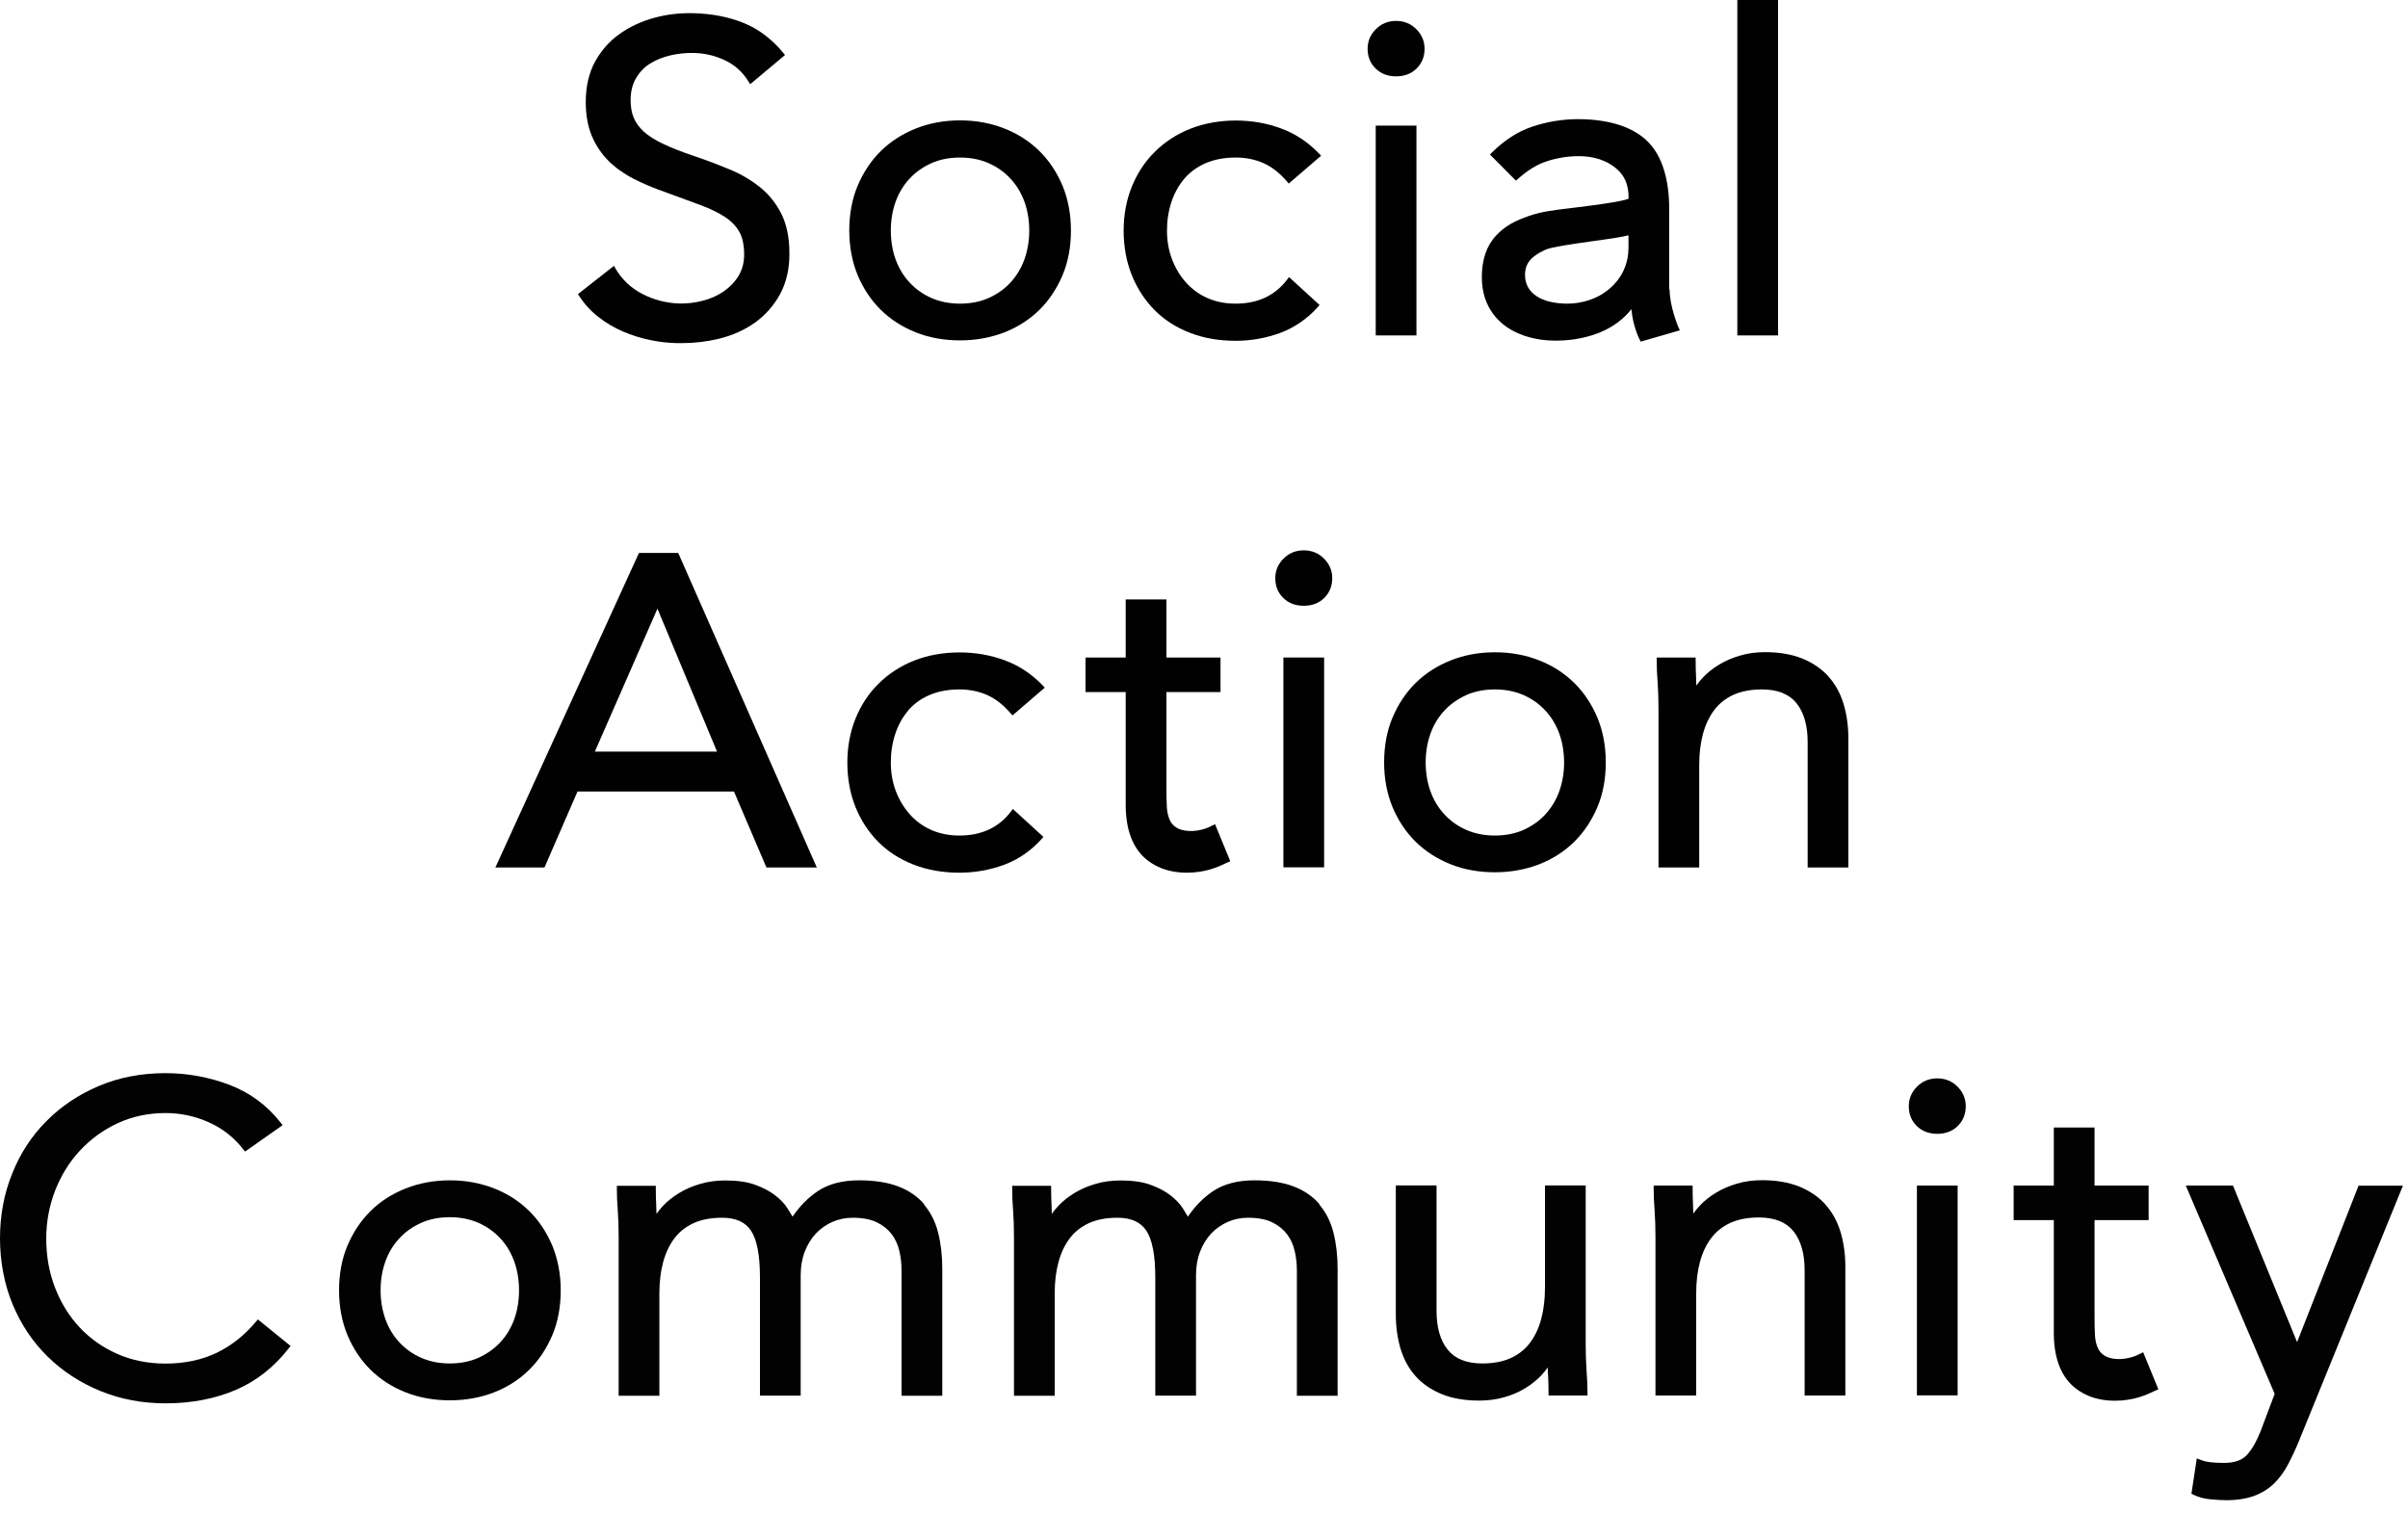 <svg width="175" height="110" viewBox="0 0 175 110" fill="none" xmlns="http://www.w3.org/2000/svg">
<path d="M55.21 13.59C54.57 13.08 53.83 12.64 52.99 12.3C52.17 11.96 51.31 11.63 50.44 11.34C49.53 11.03 48.8 10.75 48.2 10.46C47.61 10.18 47.13 9.88 46.78 9.56C46.44 9.25 46.2 8.91 46.05 8.55C45.9 8.18 45.83 7.76 45.83 7.28C45.83 6.66 45.96 6.13 46.22 5.69C46.48 5.24 46.82 4.88 47.25 4.62C47.68 4.35 48.18 4.15 48.74 4.02C49.3 3.89 49.87 3.84 50.45 3.85C51.23 3.87 51.99 4.05 52.7 4.39C53.4 4.72 53.98 5.24 54.4 5.93L54.52 6.12L57.05 4L56.92 3.84C56.08 2.82 55.1 2.09 54.02 1.66C52.95 1.23 51.76 1 50.46 0.96C49.44 0.93 48.46 1.04 47.53 1.3C46.6 1.55 45.76 1.95 45.01 2.48C44.27 3.01 43.67 3.7 43.23 4.51C42.79 5.33 42.57 6.31 42.57 7.41C42.57 8.36 42.72 9.2 43.02 9.9C43.31 10.59 43.73 11.2 44.24 11.71C44.75 12.21 45.37 12.65 46.06 13C46.74 13.35 47.5 13.67 48.31 13.95L50.92 14.91C51.65 15.18 52.25 15.48 52.73 15.8C53.19 16.11 53.53 16.48 53.75 16.89C53.97 17.29 54.08 17.84 54.08 18.5C54.08 19.09 53.94 19.61 53.67 20.06C53.39 20.51 53.02 20.89 52.58 21.19C52.14 21.49 51.63 21.72 51.06 21.86C50.5 22.01 49.92 22.07 49.38 22.06C48.43 22.03 47.53 21.8 46.69 21.37C45.86 20.94 45.2 20.32 44.73 19.52L44.62 19.32L42 21.38L42.11 21.54C42.5 22.14 42.98 22.65 43.53 23.07C44.07 23.49 44.66 23.83 45.28 24.1C45.9 24.36 46.55 24.57 47.22 24.71C47.89 24.85 48.57 24.93 49.23 24.94C49.34 24.94 49.45 24.94 49.56 24.94C50.48 24.94 51.38 24.83 52.25 24.62C53.23 24.38 54.1 23.99 54.85 23.46C55.6 22.93 56.22 22.23 56.68 21.4C57.14 20.56 57.38 19.55 57.37 18.4C57.37 17.28 57.17 16.32 56.79 15.55C56.41 14.79 55.89 14.14 55.24 13.61L55.21 13.59Z" fill="#010101"/>
<path d="M75.54 10.98C74.83 10.28 73.97 9.72 72.99 9.34C72.01 8.95 70.93 8.75 69.77 8.75C68.61 8.75 67.54 8.95 66.56 9.34C65.58 9.73 64.72 10.28 64.01 10.98C63.3 11.68 62.74 12.53 62.33 13.5C61.92 14.47 61.72 15.57 61.72 16.75C61.72 17.93 61.93 19.03 62.33 20C62.74 20.97 63.3 21.82 64.01 22.52C64.72 23.22 65.58 23.77 66.56 24.16C67.54 24.55 68.62 24.74 69.77 24.74C70.92 24.74 72 24.54 72.99 24.16C73.98 23.77 74.83 23.22 75.54 22.52C76.25 21.82 76.81 20.97 77.22 20C77.63 19.03 77.83 17.93 77.83 16.75C77.83 15.57 77.62 14.47 77.22 13.5C76.81 12.53 76.25 11.68 75.54 10.98ZM74.8 16.75C74.8 17.51 74.68 18.21 74.45 18.85C74.22 19.49 73.88 20.05 73.44 20.53C73 21.01 72.47 21.38 71.85 21.66C71.24 21.93 70.54 22.07 69.77 22.07C69 22.07 68.31 21.93 67.69 21.66C67.08 21.39 66.54 21.01 66.1 20.53C65.66 20.06 65.32 19.49 65.09 18.86C64.86 18.22 64.74 17.51 64.74 16.76C64.74 16.01 64.86 15.3 65.09 14.66C65.32 14.02 65.66 13.46 66.1 12.99C66.54 12.51 67.07 12.14 67.69 11.86C68.3 11.59 69 11.45 69.77 11.45C70.54 11.45 71.23 11.59 71.85 11.86C72.46 12.13 73 12.51 73.44 12.99C73.88 13.46 74.22 14.03 74.45 14.66C74.68 15.3 74.8 16.01 74.8 16.76V16.75Z" fill="#010101"/>
<path d="M86.07 12.99C86.48 12.51 87 12.13 87.62 11.86C88.25 11.59 88.99 11.45 89.81 11.45C90.54 11.45 91.22 11.59 91.83 11.86C92.43 12.13 93.01 12.58 93.53 13.19L93.66 13.34L96.01 11.32L95.86 11.16C95.07 10.34 94.15 9.72 93.11 9.34C92.07 8.95 90.96 8.76 89.81 8.76C88.66 8.76 87.5 8.96 86.5 9.36C85.5 9.76 84.64 10.32 83.92 11.04C83.2 11.75 82.64 12.61 82.25 13.58C81.86 14.55 81.66 15.62 81.66 16.77C81.66 17.92 81.86 19.02 82.25 19.99C82.64 20.96 83.2 21.82 83.9 22.53C84.6 23.24 85.47 23.8 86.48 24.19C87.48 24.58 88.6 24.77 89.8 24.77C90.94 24.77 92.03 24.57 93.06 24.19C94.09 23.8 95 23.17 95.76 22.33L95.9 22.17L93.68 20.14L93.55 20.31C92.67 21.48 91.41 22.07 89.8 22.07C89.04 22.07 88.35 21.93 87.74 21.66C87.13 21.39 86.61 21 86.18 20.52C85.75 20.04 85.41 19.46 85.17 18.83C84.93 18.19 84.81 17.5 84.81 16.76C84.81 16.02 84.92 15.33 85.13 14.69C85.34 14.05 85.65 13.49 86.06 13L86.07 12.99Z" fill="#010101"/>
<path d="M102.94 9.13H99.98V24.38H102.94V9.13Z" fill="#010101"/>
<path d="M101.46 1.52C100.88 1.52 100.39 1.72 99.99 2.12C99.59 2.52 99.39 3 99.39 3.54C99.39 4.13 99.59 4.61 99.98 4.99C100.37 5.36 100.86 5.55 101.46 5.55C102.06 5.55 102.56 5.36 102.94 4.99C103.33 4.61 103.53 4.12 103.53 3.54C103.53 3 103.33 2.52 102.93 2.12C102.53 1.72 102.04 1.52 101.46 1.52Z" fill="#010101"/>
<path d="M121.31 21.05V15.24C121.31 13.02 120.8 11.37 119.78 10.32C118.72 9.24 116.96 8.66 114.67 8.66C113.54 8.66 112.41 8.85 111.31 9.22C110.29 9.57 109.32 10.2 108.43 11.08L108.28 11.23L110.17 13.13L110.31 13.01C111.01 12.38 111.68 11.97 112.36 11.74C113.14 11.48 113.94 11.35 114.75 11.35C115.81 11.35 116.74 11.65 117.43 12.22C118.07 12.75 118.36 13.42 118.36 14.41V14.44C117.86 14.67 115.49 14.96 114.68 15.06L113.96 15.15C112.86 15.28 112 15.39 111.13 15.69C110.16 16.03 109.42 16.38 108.73 17.12C108.04 17.85 107.69 18.87 107.69 20.15C107.69 22.45 109.07 23.56 109.89 24.01C110.51 24.35 111.55 24.76 113.05 24.76C114.21 24.76 116.96 24.53 118.56 22.47C118.67 23.71 119.13 24.63 119.16 24.68L119.24 24.83L122.08 24.01L121.98 23.79C121.98 23.79 121.34 22.29 121.34 21.06L121.31 21.05ZM118.35 17.1V17.99C118.35 20.1 116.88 21.14 116.24 21.49C115.26 22.03 114.22 22.07 113.93 22.07C111.99 22.07 110.83 21.29 110.83 19.98C110.83 19.16 111.25 18.64 112.29 18.16C112.74 17.95 114.33 17.73 115.74 17.53C117.2 17.33 117.96 17.21 118.35 17.1Z" fill="#010101"/>
<path d="M129.22 0H126.26V24.38H129.22V0Z" fill="#010101"/>
<path d="M114.41 49.64C113.7 48.94 112.84 48.38 111.86 48C110.88 47.61 109.8 47.41 108.64 47.41C107.48 47.41 106.41 47.61 105.43 48C104.45 48.39 103.59 48.94 102.88 49.64C102.17 50.34 101.61 51.19 101.2 52.16C100.79 53.13 100.59 54.23 100.59 55.41C100.59 56.59 100.8 57.69 101.2 58.66C101.61 59.63 102.17 60.48 102.88 61.18C103.59 61.88 104.45 62.43 105.43 62.82C106.41 63.21 107.49 63.4 108.64 63.4C109.79 63.4 110.87 63.2 111.86 62.82C112.85 62.43 113.7 61.88 114.41 61.18C115.12 60.48 115.68 59.63 116.09 58.66C116.5 57.69 116.7 56.59 116.7 55.41C116.7 54.23 116.49 53.13 116.09 52.16C115.68 51.19 115.12 50.34 114.41 49.64ZM113.67 55.41C113.67 56.17 113.55 56.87 113.32 57.51C113.09 58.15 112.75 58.71 112.31 59.19C111.87 59.67 111.34 60.04 110.72 60.32C110.11 60.59 109.41 60.73 108.64 60.73C107.87 60.73 107.18 60.59 106.56 60.32C105.95 60.05 105.41 59.67 104.97 59.19C104.53 58.72 104.19 58.15 103.96 57.52C103.73 56.88 103.61 56.17 103.61 55.42C103.61 54.67 103.73 53.96 103.96 53.32C104.19 52.68 104.53 52.12 104.97 51.65C105.41 51.17 105.95 50.8 106.56 50.52C107.17 50.25 107.87 50.11 108.64 50.11C109.41 50.11 110.1 50.25 110.72 50.52C111.33 50.79 111.87 51.17 112.31 51.65C112.75 52.12 113.09 52.69 113.32 53.32C113.55 53.96 113.67 54.67 113.67 55.42V55.41Z" fill="#010101"/>
<path d="M46.44 40.18L36.14 62.75L36 63.05H39.57L41.97 57.53H53.34L55.7 63.05H59.36L49.29 40.19H46.44V40.18ZM52.11 54.63H43.23L47.78 44.24L52.11 54.63Z" fill="#010101"/>
<path d="M65.99 51.65C66.4 51.17 66.92 50.79 67.54 50.52C68.17 50.25 68.91 50.11 69.73 50.11C70.46 50.11 71.14 50.25 71.75 50.52C72.35 50.79 72.93 51.24 73.45 51.85L73.58 52L75.93 49.98L75.78 49.82C74.99 49 74.07 48.38 73.03 48C71.99 47.61 70.88 47.42 69.73 47.42C68.58 47.42 67.41 47.62 66.42 48.02C65.42 48.42 64.56 48.98 63.84 49.7C63.12 50.41 62.56 51.27 62.17 52.24C61.78 53.21 61.58 54.28 61.58 55.43C61.58 56.58 61.78 57.68 62.17 58.65C62.56 59.62 63.12 60.48 63.83 61.19C64.53 61.9 65.4 62.46 66.41 62.85C67.41 63.24 68.53 63.43 69.73 63.43C70.87 63.43 71.96 63.23 72.99 62.85C74.03 62.46 74.93 61.83 75.69 60.99L75.83 60.83L73.61 58.8L73.48 58.97C72.6 60.14 71.34 60.73 69.73 60.73C68.97 60.73 68.28 60.59 67.67 60.32C67.06 60.05 66.54 59.66 66.11 59.18C65.68 58.69 65.34 58.12 65.1 57.49C64.86 56.85 64.74 56.15 64.74 55.42C64.74 54.69 64.85 53.99 65.06 53.35C65.27 52.71 65.58 52.15 65.99 51.66V51.65Z" fill="#010101"/>
<path d="M96.23 47.79H93.27V63.04H96.23V47.79Z" fill="#010101"/>
<path d="M94.75 40C94.17 40 93.68 40.2 93.28 40.6C92.88 41 92.68 41.48 92.68 42.02C92.68 42.61 92.88 43.09 93.27 43.47C93.65 43.84 94.15 44.03 94.75 44.03C95.35 44.03 95.85 43.84 96.23 43.47C96.62 43.09 96.82 42.6 96.82 42.02C96.82 41.48 96.62 41 96.22 40.6C95.82 40.2 95.33 40 94.75 40Z" fill="#010101"/>
<path d="M132.87 49.15C132.37 48.6 131.73 48.17 130.97 47.86C130.22 47.56 129.31 47.4 128.29 47.4C127.64 47.4 127.02 47.48 126.46 47.65C125.9 47.81 125.39 48.03 124.93 48.31C124.48 48.58 124.08 48.9 123.75 49.25C123.57 49.44 123.42 49.63 123.28 49.83C123.28 49.62 123.27 49.4 123.26 49.19C123.24 48.81 123.23 48.41 123.23 48V47.79H120.4V48C120.4 48.49 120.42 49.04 120.47 49.63C120.51 50.2 120.53 50.84 120.53 51.52V63.05H123.49V55.61C123.49 54.78 123.58 54.02 123.76 53.35C123.94 52.68 124.21 52.1 124.58 51.61C124.94 51.13 125.41 50.76 125.98 50.5C126.56 50.24 127.25 50.11 128.05 50.11C129.19 50.11 130.03 50.45 130.56 51.11C131.1 51.79 131.37 52.73 131.37 53.93V63.05H134.33V53.68C134.33 52.78 134.21 51.93 133.98 51.16C133.74 50.38 133.37 49.71 132.87 49.16V49.15Z" fill="#010101"/>
<path d="M88.1 60C87.54 60.33 86.59 60.53 85.85 60.31C85.47 60.19 85.2 59.97 85.04 59.66C84.9 59.38 84.82 59.04 84.8 58.66C84.78 58.26 84.77 57.81 84.77 57.33V50.3H88.7V47.79H84.77V43.57H81.81V47.79H78.89V50.3H81.81V58.49C81.81 60.2 82.26 61.49 83.16 62.33C83.7 62.83 84.67 63.43 86.25 63.43C87.62 63.43 88.55 63 89.05 62.76L89.41 62.6L88.3 59.9L88.11 60.01L88.1 60Z" fill="#010101"/>
<path d="M38.46 88.02C37.75 87.32 36.89 86.76 35.91 86.38C34.93 85.99 33.85 85.79 32.7 85.79C31.55 85.79 30.47 85.99 29.48 86.38C28.5 86.77 27.64 87.32 26.93 88.02C26.22 88.73 25.66 89.57 25.25 90.54C24.84 91.51 24.64 92.61 24.64 93.79C24.64 94.97 24.85 96.07 25.25 97.04C25.66 98.01 26.22 98.86 26.93 99.56C27.64 100.26 28.49 100.81 29.48 101.2C30.46 101.59 31.54 101.78 32.7 101.78C33.86 101.78 34.93 101.58 35.91 101.2C36.9 100.81 37.75 100.26 38.46 99.56C39.17 98.86 39.73 98.01 40.14 97.04C40.55 96.07 40.75 94.97 40.75 93.79C40.75 92.61 40.54 91.51 40.14 90.54C39.73 89.57 39.17 88.72 38.46 88.02ZM37.72 93.79C37.72 94.54 37.6 95.25 37.37 95.89C37.14 96.53 36.8 97.09 36.36 97.56C35.92 98.04 35.38 98.41 34.77 98.69C34.16 98.96 33.46 99.1 32.69 99.1C31.92 99.1 31.23 98.96 30.61 98.69C30 98.42 29.46 98.04 29.02 97.56C28.58 97.09 28.24 96.53 28.01 95.88C27.78 95.24 27.66 94.54 27.66 93.78C27.66 93.02 27.78 92.32 28.01 91.68C28.24 91.04 28.58 90.48 29.02 90.01C29.46 89.53 29.99 89.16 30.61 88.88C31.22 88.61 31.92 88.47 32.69 88.47C33.46 88.47 34.15 88.61 34.77 88.88C35.38 89.15 35.92 89.53 36.36 90.01C36.8 90.48 37.14 91.05 37.37 91.68C37.6 92.32 37.72 93.03 37.72 93.78V93.79Z" fill="#020202"/>
<path d="M18.62 96.04C17.81 97.02 16.85 97.79 15.76 98.32C14.68 98.84 13.42 99.11 12.03 99.11C10.75 99.11 9.56 98.87 8.51 98.4C7.45 97.93 6.53 97.28 5.78 96.47C5.02 95.66 4.42 94.69 4 93.59C3.57 92.49 3.36 91.29 3.36 90.01C3.36 88.81 3.58 87.65 4 86.55C4.43 85.45 5.03 84.47 5.8 83.64C6.57 82.81 7.49 82.13 8.55 81.64C9.6 81.15 10.78 80.9 12.03 80.9C13.11 80.9 14.17 81.12 15.17 81.57C16.16 82.01 17.01 82.67 17.69 83.55L17.81 83.7L20.54 81.78L20.4 81.6C19.4 80.33 18.14 79.4 16.65 78.84C15.18 78.29 13.63 78 12.03 78C10.28 78 8.65 78.31 7.19 78.93C5.72 79.55 4.44 80.41 3.38 81.48C2.31 82.55 1.47 83.83 0.89 85.29C0.3 86.74 0 88.33 0 90C0 91.67 0.31 93.35 0.92 94.81C1.53 96.27 2.38 97.54 3.46 98.6C4.54 99.66 5.82 100.5 7.29 101.1C8.75 101.7 10.35 102 12.03 102C13.91 102 15.62 101.67 17.12 101.03C18.62 100.39 19.93 99.36 20.99 97.99L21.12 97.83L18.74 95.9L18.62 96.05V96.04Z" fill="#020202"/>
<path d="M67.16 87.52C66.68 86.96 66.04 86.52 65.27 86.23C64.51 85.94 63.55 85.79 62.44 85.79C61.23 85.79 60.22 86.05 59.44 86.57C58.75 87.03 58.13 87.65 57.6 88.43C57.49 88.24 57.37 88.04 57.24 87.84C57.02 87.49 56.71 87.17 56.32 86.87C55.93 86.57 55.45 86.32 54.87 86.11C54.29 85.9 53.57 85.8 52.72 85.8C52.07 85.8 51.45 85.88 50.89 86.05C50.33 86.21 49.82 86.43 49.36 86.71C48.91 86.98 48.51 87.3 48.18 87.65C48 87.84 47.85 88.03 47.71 88.23C47.71 88.02 47.7 87.8 47.69 87.59C47.67 87.21 47.66 86.81 47.66 86.4V86.19H44.83V86.4C44.83 86.89 44.85 87.44 44.9 88.03C44.94 88.6 44.96 89.24 44.96 89.92V101.45H47.92V94.01C47.92 93.18 48.01 92.42 48.19 91.75C48.37 91.08 48.64 90.5 49.01 90.01C49.37 89.53 49.84 89.16 50.41 88.9C50.99 88.64 51.68 88.51 52.48 88.51C53.47 88.51 54.16 88.82 54.58 89.45C55.01 90.1 55.23 91.24 55.23 92.83V101.44H58.19V92.67C58.19 92.05 58.29 91.47 58.49 90.96C58.69 90.45 58.96 90.01 59.3 89.65C59.64 89.29 60.05 89.01 60.5 88.81C60.96 88.61 61.45 88.51 61.97 88.51C62.68 88.51 63.27 88.62 63.72 88.84C64.17 89.06 64.53 89.35 64.8 89.7C65.07 90.06 65.25 90.46 65.36 90.92C65.47 91.39 65.52 91.88 65.52 92.36V101.45H68.48V92.24C68.48 91.27 68.38 90.39 68.18 89.6C67.98 88.8 67.63 88.11 67.15 87.55L67.16 87.52Z" fill="#020202"/>
<path d="M95.89 87.52C95.41 86.96 94.77 86.52 94 86.23C93.24 85.94 92.28 85.79 91.17 85.79C89.96 85.79 88.95 86.05 88.17 86.57C87.48 87.03 86.86 87.65 86.33 88.43C86.22 88.24 86.1 88.04 85.97 87.84C85.75 87.49 85.44 87.17 85.05 86.87C84.66 86.57 84.18 86.32 83.6 86.11C83.02 85.9 82.3 85.8 81.45 85.8C80.8 85.8 80.18 85.88 79.62 86.05C79.06 86.21 78.55 86.43 78.09 86.71C77.64 86.98 77.24 87.3 76.91 87.65C76.73 87.84 76.58 88.03 76.44 88.23C76.44 88.02 76.43 87.8 76.42 87.59C76.4 87.21 76.39 86.81 76.39 86.4V86.19H73.56V86.4C73.56 86.89 73.58 87.44 73.63 88.03C73.67 88.6 73.69 89.24 73.69 89.92V101.45H76.65V94.01C76.65 93.18 76.74 92.42 76.92 91.75C77.1 91.08 77.37 90.5 77.74 90.01C78.1 89.53 78.57 89.16 79.14 88.9C79.72 88.64 80.41 88.51 81.21 88.51C82.2 88.51 82.89 88.82 83.31 89.45C83.74 90.1 83.96 91.24 83.96 92.83V101.44H86.92V92.67C86.92 92.05 87.02 91.47 87.22 90.96C87.42 90.45 87.69 90.01 88.03 89.65C88.37 89.29 88.78 89.01 89.23 88.81C89.69 88.61 90.18 88.51 90.7 88.51C91.41 88.51 92 88.62 92.45 88.84C92.9 89.06 93.26 89.35 93.53 89.7C93.8 90.06 93.98 90.46 94.09 90.92C94.2 91.39 94.25 91.88 94.25 92.36V101.45H97.21V92.24C97.21 91.27 97.11 90.39 96.91 89.6C96.71 88.8 96.36 88.11 95.88 87.55L95.89 87.52Z" fill="#020202"/>
<path d="M115.24 97.69V86.16H112.28V93.6C112.28 94.42 112.19 95.18 112.01 95.86C111.83 96.53 111.56 97.11 111.19 97.6C110.83 98.08 110.36 98.45 109.79 98.71C109.22 98.97 108.52 99.1 107.72 99.1C106.58 99.1 105.74 98.76 105.21 98.1C104.67 97.43 104.4 96.48 104.4 95.28V86.16H101.44V95.53C101.44 96.44 101.56 97.28 101.79 98.05C102.03 98.83 102.4 99.5 102.9 100.05C103.4 100.6 104.04 101.03 104.8 101.34C105.55 101.64 106.46 101.8 107.48 101.8C108.13 101.8 108.75 101.72 109.31 101.56C109.87 101.4 110.39 101.18 110.83 100.91C111.28 100.64 111.67 100.32 112.01 99.97C112.19 99.78 112.34 99.59 112.48 99.39C112.48 99.61 112.49 99.82 112.51 100.02C112.53 100.42 112.54 100.82 112.54 101.22V101.43H115.37V101.22C115.37 100.74 115.35 100.19 115.3 99.59C115.26 99.01 115.24 98.37 115.24 97.71V97.69Z" fill="#020202"/>
<path d="M132.65 87.53C132.15 86.98 131.51 86.55 130.75 86.24C130 85.94 129.09 85.78 128.07 85.78C127.42 85.78 126.8 85.86 126.24 86.03C125.68 86.19 125.17 86.41 124.71 86.69C124.26 86.96 123.86 87.28 123.53 87.63C123.35 87.82 123.2 88.01 123.06 88.21C123.06 87.99 123.05 87.78 123.04 87.57C123.02 87.19 123.01 86.79 123.01 86.38V86.17H120.18V86.38C120.18 86.88 120.2 87.43 120.25 88.01C120.29 88.6 120.31 89.23 120.31 89.9V101.43H123.27V93.99C123.27 93.17 123.36 92.41 123.54 91.73C123.72 91.06 123.99 90.48 124.36 89.99C124.72 89.51 125.19 89.14 125.76 88.88C126.34 88.62 127.03 88.49 127.83 88.49C128.97 88.49 129.81 88.83 130.34 89.49C130.88 90.17 131.15 91.12 131.15 92.31V101.43H134.11V92.06C134.11 91.16 133.99 90.31 133.76 89.54C133.52 88.76 133.15 88.09 132.65 87.54V87.53Z" fill="#020202"/>
<path d="M140.79 78.38C140.21 78.38 139.72 78.58 139.32 78.98C138.92 79.38 138.72 79.86 138.72 80.4C138.72 80.99 138.92 81.47 139.31 81.85C139.69 82.22 140.19 82.41 140.79 82.41C141.39 82.41 141.89 82.22 142.27 81.85C142.66 81.47 142.86 80.98 142.86 80.4C142.86 79.86 142.66 79.38 142.26 78.98C141.86 78.58 141.37 78.38 140.79 78.38Z" fill="#020202"/>
<path d="M142.27 86.17H139.31V101.42H142.27V86.17Z" fill="#020202"/>
<path d="M155.55 98.38C154.99 98.71 154.03 98.91 153.3 98.69C152.92 98.57 152.65 98.35 152.49 98.04C152.35 97.76 152.27 97.42 152.25 97.04C152.23 96.64 152.22 96.19 152.22 95.71V88.68H156.15V86.17H152.22V81.95H149.26V86.17H146.34V88.68H149.26V96.87C149.26 98.58 149.71 99.87 150.61 100.71C151.15 101.21 152.12 101.81 153.7 101.81C155.07 101.81 156 101.38 156.5 101.14L156.86 100.98L155.75 98.28L155.56 98.39L155.55 98.38Z" fill="#020202"/>
<path d="M171.41 86.17L166.94 97.55L162.28 86.17H158.85L165.31 101.31L164.29 104.02C164.01 104.73 163.69 105.31 163.31 105.73C162.96 106.13 162.39 106.33 161.62 106.33C161.24 106.33 160.93 106.31 160.65 106.28C160.39 106.25 160.13 106.19 159.88 106.09L159.65 106L159.26 108.57L159.4 108.64C159.77 108.82 160.18 108.93 160.6 108.97C161.01 109.01 161.41 109.04 161.79 109.04C162.58 109.04 163.26 108.93 163.81 108.73C164.37 108.52 164.86 108.22 165.26 107.83C165.66 107.44 166 106.98 166.28 106.44C166.55 105.93 166.83 105.34 167.09 104.7L174.63 86.18H171.4L171.41 86.17Z" fill="#020202"/>
</svg>
